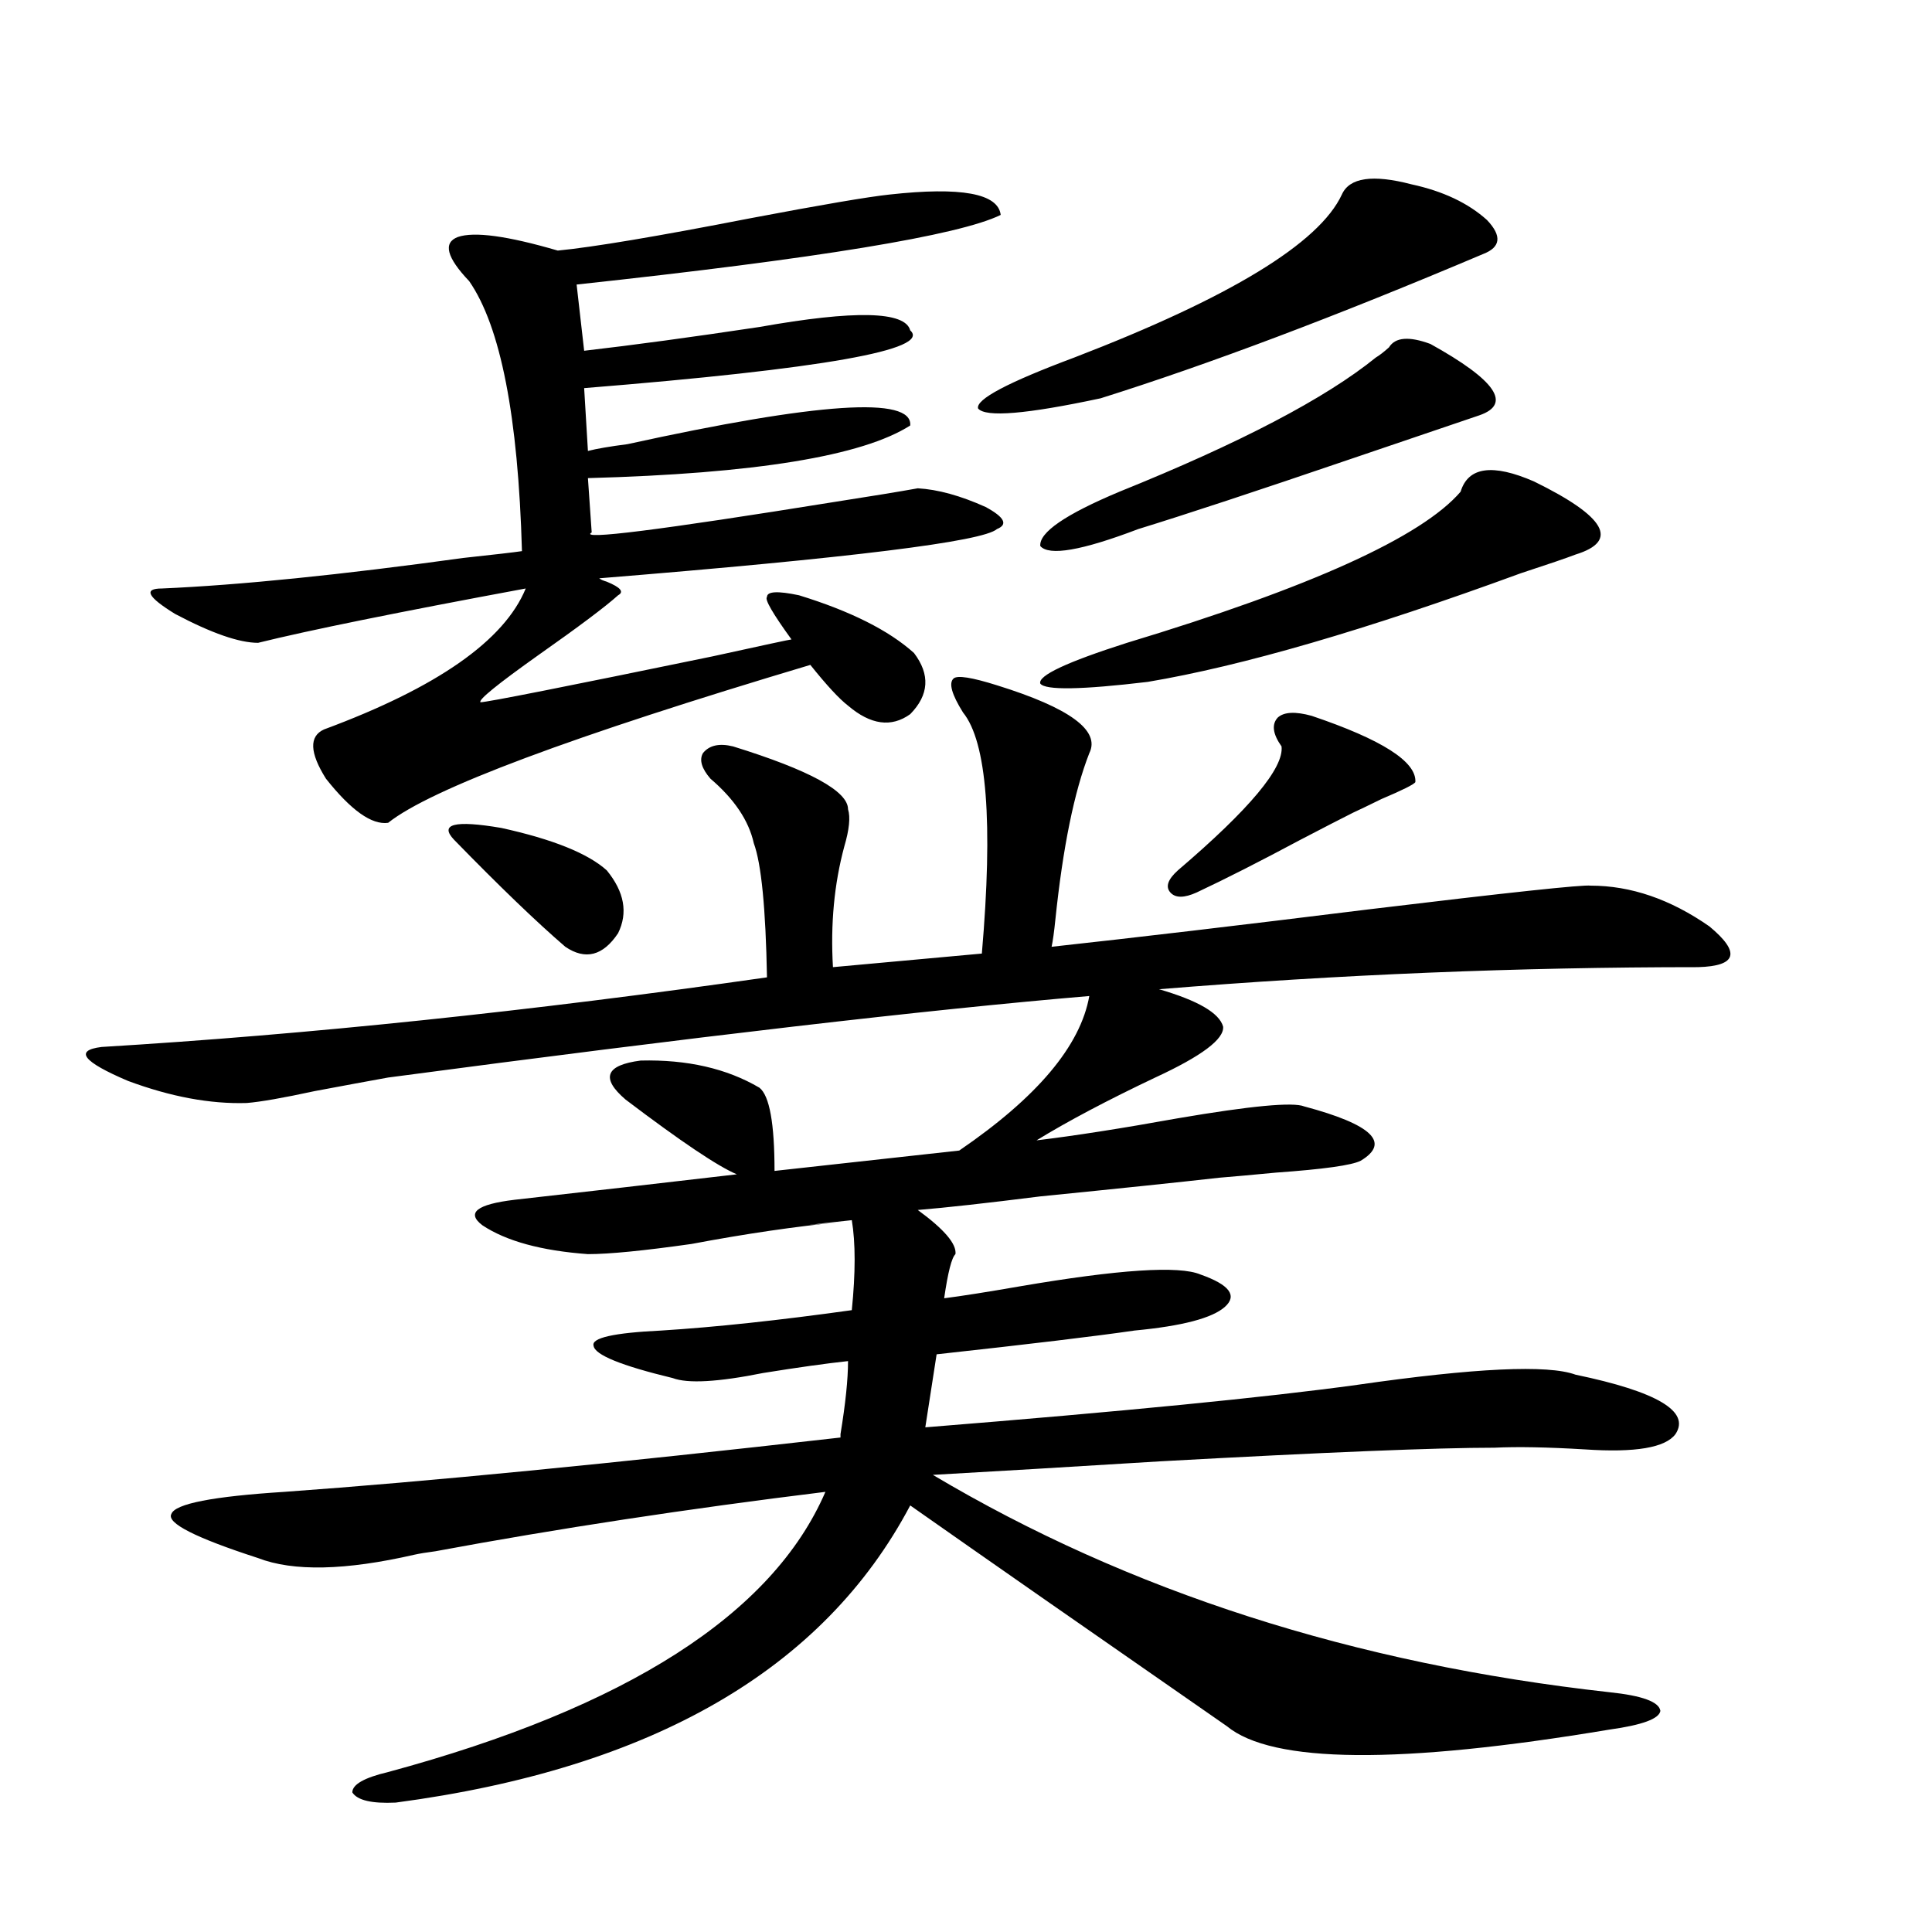 <?xml version="1.0" encoding="utf-8"?>
<!-- Generator: Adobe Illustrator 16.0.0, SVG Export Plug-In . SVG Version: 6.00 Build 0)  -->
<!DOCTYPE svg PUBLIC "-//W3C//DTD SVG 1.1//EN" "http://www.w3.org/Graphics/SVG/1.1/DTD/svg11.dtd">
<svg version="1.1" id="图层_1" xmlns="http://www.w3.org/2000/svg" xmlns:xlink="http://www.w3.org/1999/xlink" x="0px" y="0px"
	 width="1000px" height="1000px" viewBox="0 0 1000 1000" enable-background="new 0 0 1000 1000" xml:space="preserve">
<path d="M516.012,354.699c37.713,11.728,53.657,23.442,47.804,35.156c-7.805,19.927-13.658,48.642-17.561,86.133
	c-0.655,6.454-1.311,11.138-1.951,14.063c42.926-4.683,97.559-11.124,163.898-19.336c72.834-8.789,111.217-12.882,115.119-12.305
	c20.808,0,41.295,7.031,61.462,21.094c16.25,13.485,14.299,20.517-5.854,21.094c-93.016,0-186.017,3.817-279.018,11.426
	c20.152,5.864,31.219,12.305,33.17,19.336c0.641,6.454-11.066,15.243-35.121,26.367c-24.725,11.728-45.212,22.563-61.462,32.52
	c19.512-2.335,43.901-6.152,73.169-11.426c37.713-6.44,59.511-8.487,65.364-6.152c35.121,9.38,44.877,18.759,29.268,28.125
	c-4.558,2.349-19.191,4.395-43.901,6.152c-12.362,1.181-22.118,2.06-29.268,2.637c-20.822,2.349-51.706,5.575-92.681,9.668
	c-27.972,3.516-49.114,5.864-63.413,7.031c13.658,9.97,20.152,17.578,19.512,22.852c-1.951,1.758-3.902,9.38-5.854,22.852
	c9.101-1.167,22.104-3.214,39.023-6.152c51.371-8.789,82.59-10.835,93.656-6.152c14.954,5.273,19.177,10.849,12.683,16.699
	c-6.509,5.864-22.118,9.97-46.828,12.305c-20.167,2.938-54.313,7.031-102.437,12.305l-5.854,37.793
	c102.102-8.198,176.581-15.519,223.409-21.973c61.127-8.789,98.854-10.547,113.168-5.273c42.271,8.789,59.511,19.048,51.706,30.762
	c-5.213,7.031-20.822,9.668-46.828,7.91c-19.512-1.167-35.121-1.456-46.828-0.879c-29.923,0-87.482,2.349-172.679,7.031
	c-47.483,2.938-86.827,5.273-118.046,7.031c101.461,60.343,218.196,97.847,350.235,112.5c16.905,1.758,25.686,4.972,26.341,9.668
	c-0.655,4.093-9.436,7.319-26.341,9.668c-108.625,18.155-174.63,17.578-198.044-1.758c-70.897-49.219-125.53-87.3-163.898-114.258
	C426.258,864.163,337.479,915.441,204.8,933.02c-12.362,0.577-19.847-1.181-22.438-5.273c0-4.106,6.174-7.622,18.536-10.547
	c123.564-33.398,199.02-81.738,226.336-145.02c-71.553,8.789-138.868,19.048-201.946,30.762c-4.558,0.591-8.14,1.181-10.731,1.758
	c-35.776,8.212-62.772,8.789-80.974,1.758c-32.529-10.547-47.483-18.155-44.877-22.852c1.951-5.273,21.463-9.077,58.535-11.426
	c73.489-5.273,169.417-14.64,287.798-28.125c0-0.577,0-1.167,0-1.758c2.592-15.82,3.902-28.413,3.902-37.793
	c-11.066,1.181-25.7,3.228-43.901,6.152c-23.414,4.696-39.023,5.575-46.828,2.637c-26.676-6.44-40.334-12.003-40.975-16.699
	c-1.311-4.093,10.396-6.729,35.121-7.91c27.957-1.758,60.807-5.273,98.534-10.547c1.951-19.336,1.951-34.854,0-46.582
	c-27.316,2.938-28.947,3.228-4.878,0.879c-24.069,2.349-50.09,6.152-78.047,11.426c-24.725,3.516-42.605,5.273-53.657,5.273
	c-24.069-1.758-42.285-6.729-54.633-14.941c-8.46-6.44-2.927-10.835,16.585-13.184c36.417-4.093,74.785-8.487,115.119-13.184
	c-9.756-4.093-28.947-16.987-57.56-38.672c-13.018-11.124-10.411-17.866,7.805-20.215c24.055-0.577,44.542,4.106,61.462,14.063
	c5.198,4.106,7.805,18.457,7.805,43.066L496.5,595.52c40.319-27.534,62.758-54.19,67.315-79.98
	c-83.26,7.031-204.232,21.094-362.918,42.188c-9.756,1.758-22.438,4.106-38.048,7.031c-16.265,3.516-27.972,5.575-35.121,6.152
	c-18.871,0.591-39.358-3.214-61.462-11.426c-23.414-9.956-27.972-15.82-13.658-17.578c106.659-6.44,221.458-18.457,344.382-36.035
	c-0.655-35.733-2.927-58.887-6.829-69.434c-2.606-11.714-10.091-22.852-22.438-33.398c-4.558-5.273-5.854-9.668-3.902-13.184
	c3.247-4.093,8.445-5.273,15.609-3.516c39.664,12.305,59.511,23.153,59.511,32.52c1.296,4.106,0.641,10.547-1.951,19.336
	c-5.213,19.336-7.164,40.142-5.854,62.402l77.071-7.031c5.854-67.964,2.592-109.562-9.756-124.805
	c-5.854-9.366-7.484-15.229-4.878-17.578C495.524,349.426,502.994,350.606,516.012,354.699z M460.403,100.695
	c37.072-4.093,56.249-0.577,57.56,10.547c-21.463,10.547-94.632,22.563-219.507,36.035l3.902,34.277
	c25.365-2.925,55.608-7.031,90.729-12.305c49.42-8.789,75.44-8.198,78.047,1.758c11.052,9.97-45.212,19.927-168.776,29.883
	l1.951,32.52c4.543-1.167,11.372-2.335,20.487-3.516c98.854-21.671,147.634-24.897,146.338-9.668
	c-24.725,15.82-80.333,24.911-166.825,27.246l1.951,28.125c-7.164,4.106,34.786-1.167,125.851-15.82
	c18.856-2.925,33.17-5.273,42.926-7.031c10.396,0.591,22.104,3.817,35.121,9.668c9.756,5.273,11.707,9.091,5.854,11.426
	c-7.164,6.454-75.775,14.941-205.849,25.488c0.641,0.591,1.951,1.181,3.902,1.758c7.149,2.938,9.101,5.273,5.854,7.031
	c-6.509,5.864-20.167,16.122-40.975,30.762c-21.463,15.243-31.554,23.442-30.243,24.609c3.247,0,43.246-7.91,119.997-23.73
	c26.661-5.851,40.319-8.789,40.975-8.789c-9.756-13.472-13.993-20.792-12.683-21.973c0-2.925,5.519-3.214,16.585-0.879
	c26.661,8.212,46.493,18.169,59.511,29.883c8.445,11.138,7.805,21.685-1.951,31.641c-9.756,7.031-20.487,5.575-32.194-4.395
	c-4.558-3.516-11.066-10.547-19.512-21.094c-123.579,36.914-196.428,64.16-218.531,81.738c-8.46,1.181-19.191-6.44-32.194-22.852
	c-8.46-13.472-8.78-21.973-0.976-25.488c58.535-21.671,93.321-45.991,104.388-72.949c-66.34,12.305-112.527,21.685-138.533,28.125
	c-9.756,0-24.069-4.972-42.926-14.941c-14.313-8.789-16.585-13.184-6.829-13.184c40.319-1.758,92.346-7.031,156.094-15.82
	c16.25-1.758,26.341-2.925,30.243-3.516c-1.951-69.722-11.066-116.304-27.316-139.746c-11.707-12.305-13.658-19.913-5.854-22.852
	c8.445-2.925,25.686-0.577,51.706,7.031c18.201-1.758,51.371-7.319,99.51-16.699C425.282,105.969,449.337,101.876,460.403,100.695z
	 M235.043,434.68c-7.805-8.198,0.32-10.245,24.39-6.152c26.661,5.864,44.877,13.184,54.633,21.973
	c9.101,11.138,11.052,21.973,5.854,32.52c-7.805,11.728-16.92,14.063-27.316,7.031C277.634,477.169,258.457,458.712,235.043,434.68z
	 M730.641,95.422c16.25,3.516,29.268,9.668,39.023,18.457c7.805,8.212,7.149,14.063-1.951,17.578
	c-76.096,32.231-142.115,57.129-198.044,74.707c-38.383,8.212-59.511,9.97-63.413,5.273c-1.311-4.683,15.274-13.472,49.755-26.367
	c80.639-31.05,126.826-59.175,138.533-84.375C698.446,91.906,710.474,90.148,730.641,95.422z M794.054,249.23
	c37.072,18.169,44.222,30.762,21.463,37.793c-4.558,1.758-13.993,4.985-28.292,9.668c-79.998,29.306-144.387,48.052-193.166,56.25
	c-34.48,4.106-53.017,4.395-55.608,0.879c-1.311-4.093,13.658-11.124,44.877-21.094c94.952-28.702,152.512-54.78,172.679-78.223
	C759.908,241.622,772.591,239.864,794.054,249.23z M712.104,185.07c1.951-1.167,4.223-2.925,6.829-5.273
	c3.247-5.273,10.396-5.851,21.463-1.758c33.811,18.759,42.271,31.063,25.365,36.914c-15.609,5.273-38.048,12.896-67.315,22.852
	c-48.139,16.411-84.556,28.427-109.266,36.035c-29.268,11.138-46.188,14.063-50.73,8.789c-0.655-7.031,13.003-16.397,40.975-28.125
	C641.862,229.317,686.084,206.164,712.104,185.07z M678.935,370.52c36.417,12.305,54.298,23.73,53.657,34.277
	c-0.655,1.181-6.509,4.106-17.561,8.789c-7.164,3.516-12.042,5.864-14.634,7.031c-5.854,2.938-14.969,7.622-27.316,14.063
	c-20.822,11.138-38.703,20.215-53.657,27.246c-6.509,2.938-11.066,2.938-13.658,0c-2.606-2.925-1.311-6.729,3.902-11.426
	c37.072-31.641,54.953-53.022,53.657-64.16c-4.558-6.44-5.213-11.426-1.951-14.941C664.621,368.474,670.475,368.185,678.935,370.52z
	"/>
</svg>
